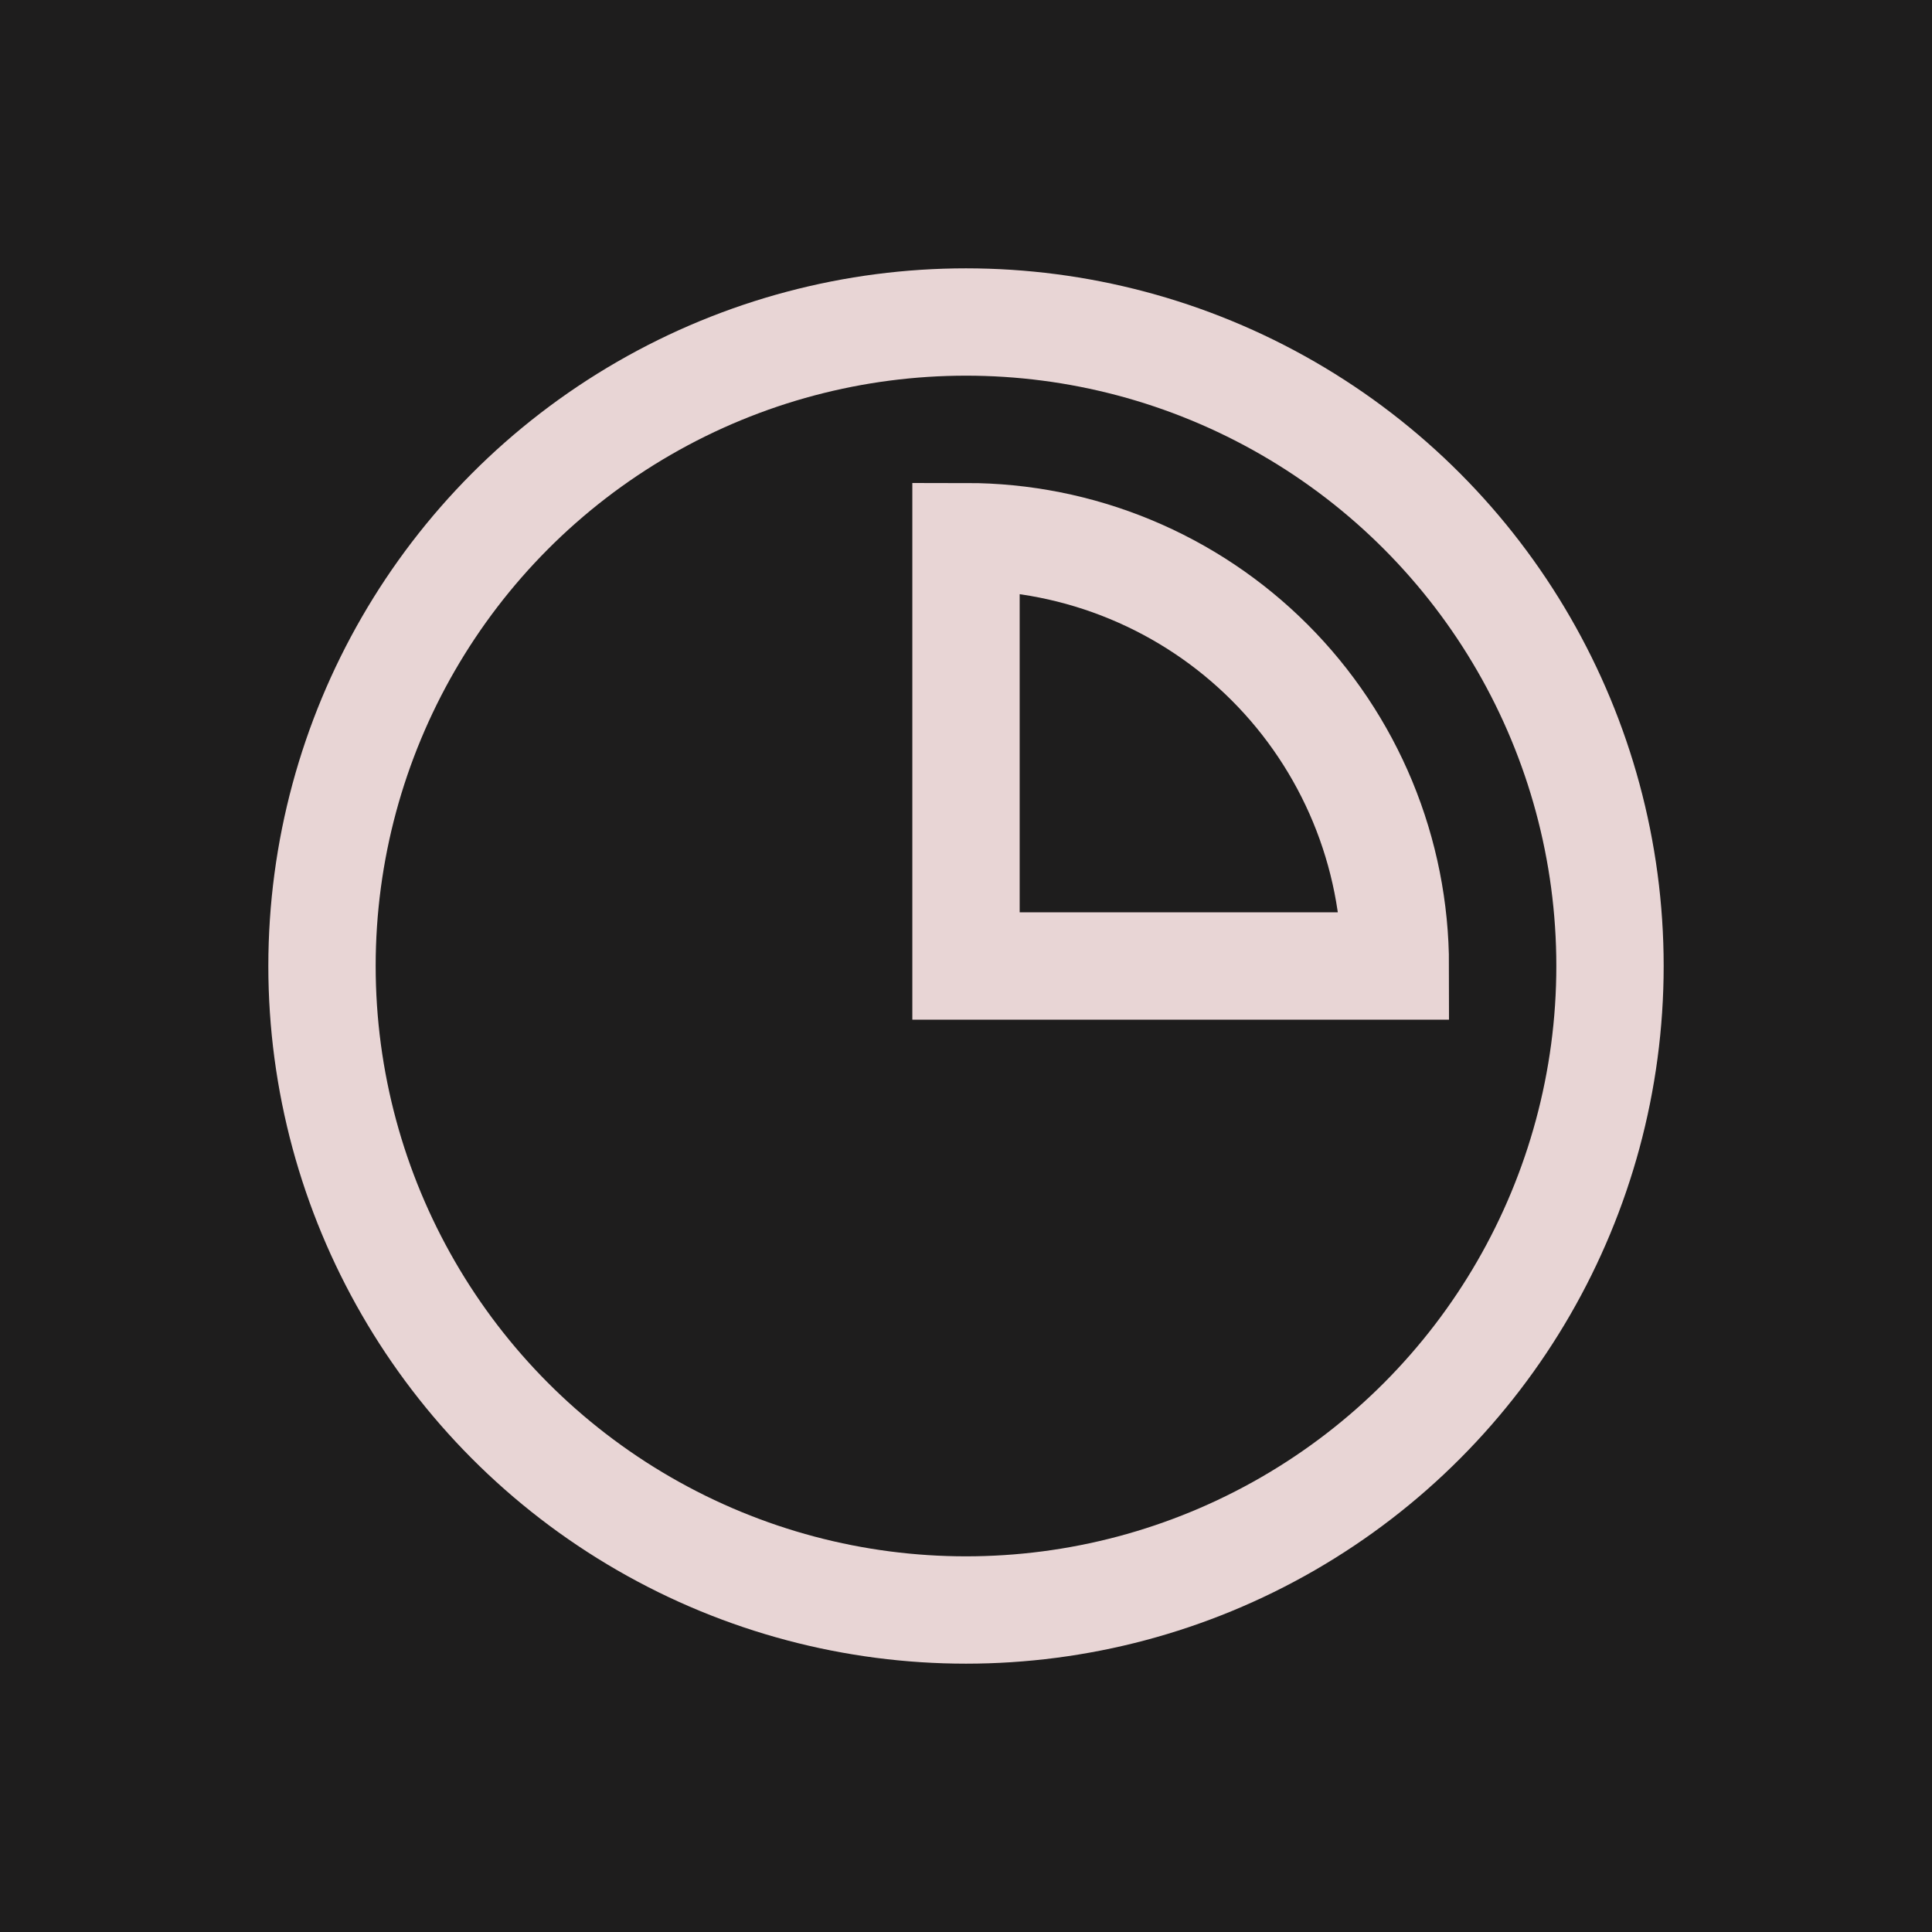 <?xml version="1.0" encoding="UTF-8"?> <svg xmlns="http://www.w3.org/2000/svg" width="36" height="36" viewBox="0 0 36 36" fill="none"><rect width="36" height="36" fill="#1E1D1D"></rect><path d="M26 18C26 16.949 25.793 15.909 25.391 14.938C24.989 13.968 24.4 13.086 23.657 12.343C22.914 11.6 22.032 11.011 21.061 10.609C20.091 10.207 19.051 10 18 10L18 18H26Z" stroke="#E8D5D5" stroke-width="2"></path><circle cx="18" cy="18" r="12" stroke="#E8D5D5" stroke-width="2"></circle></svg> 